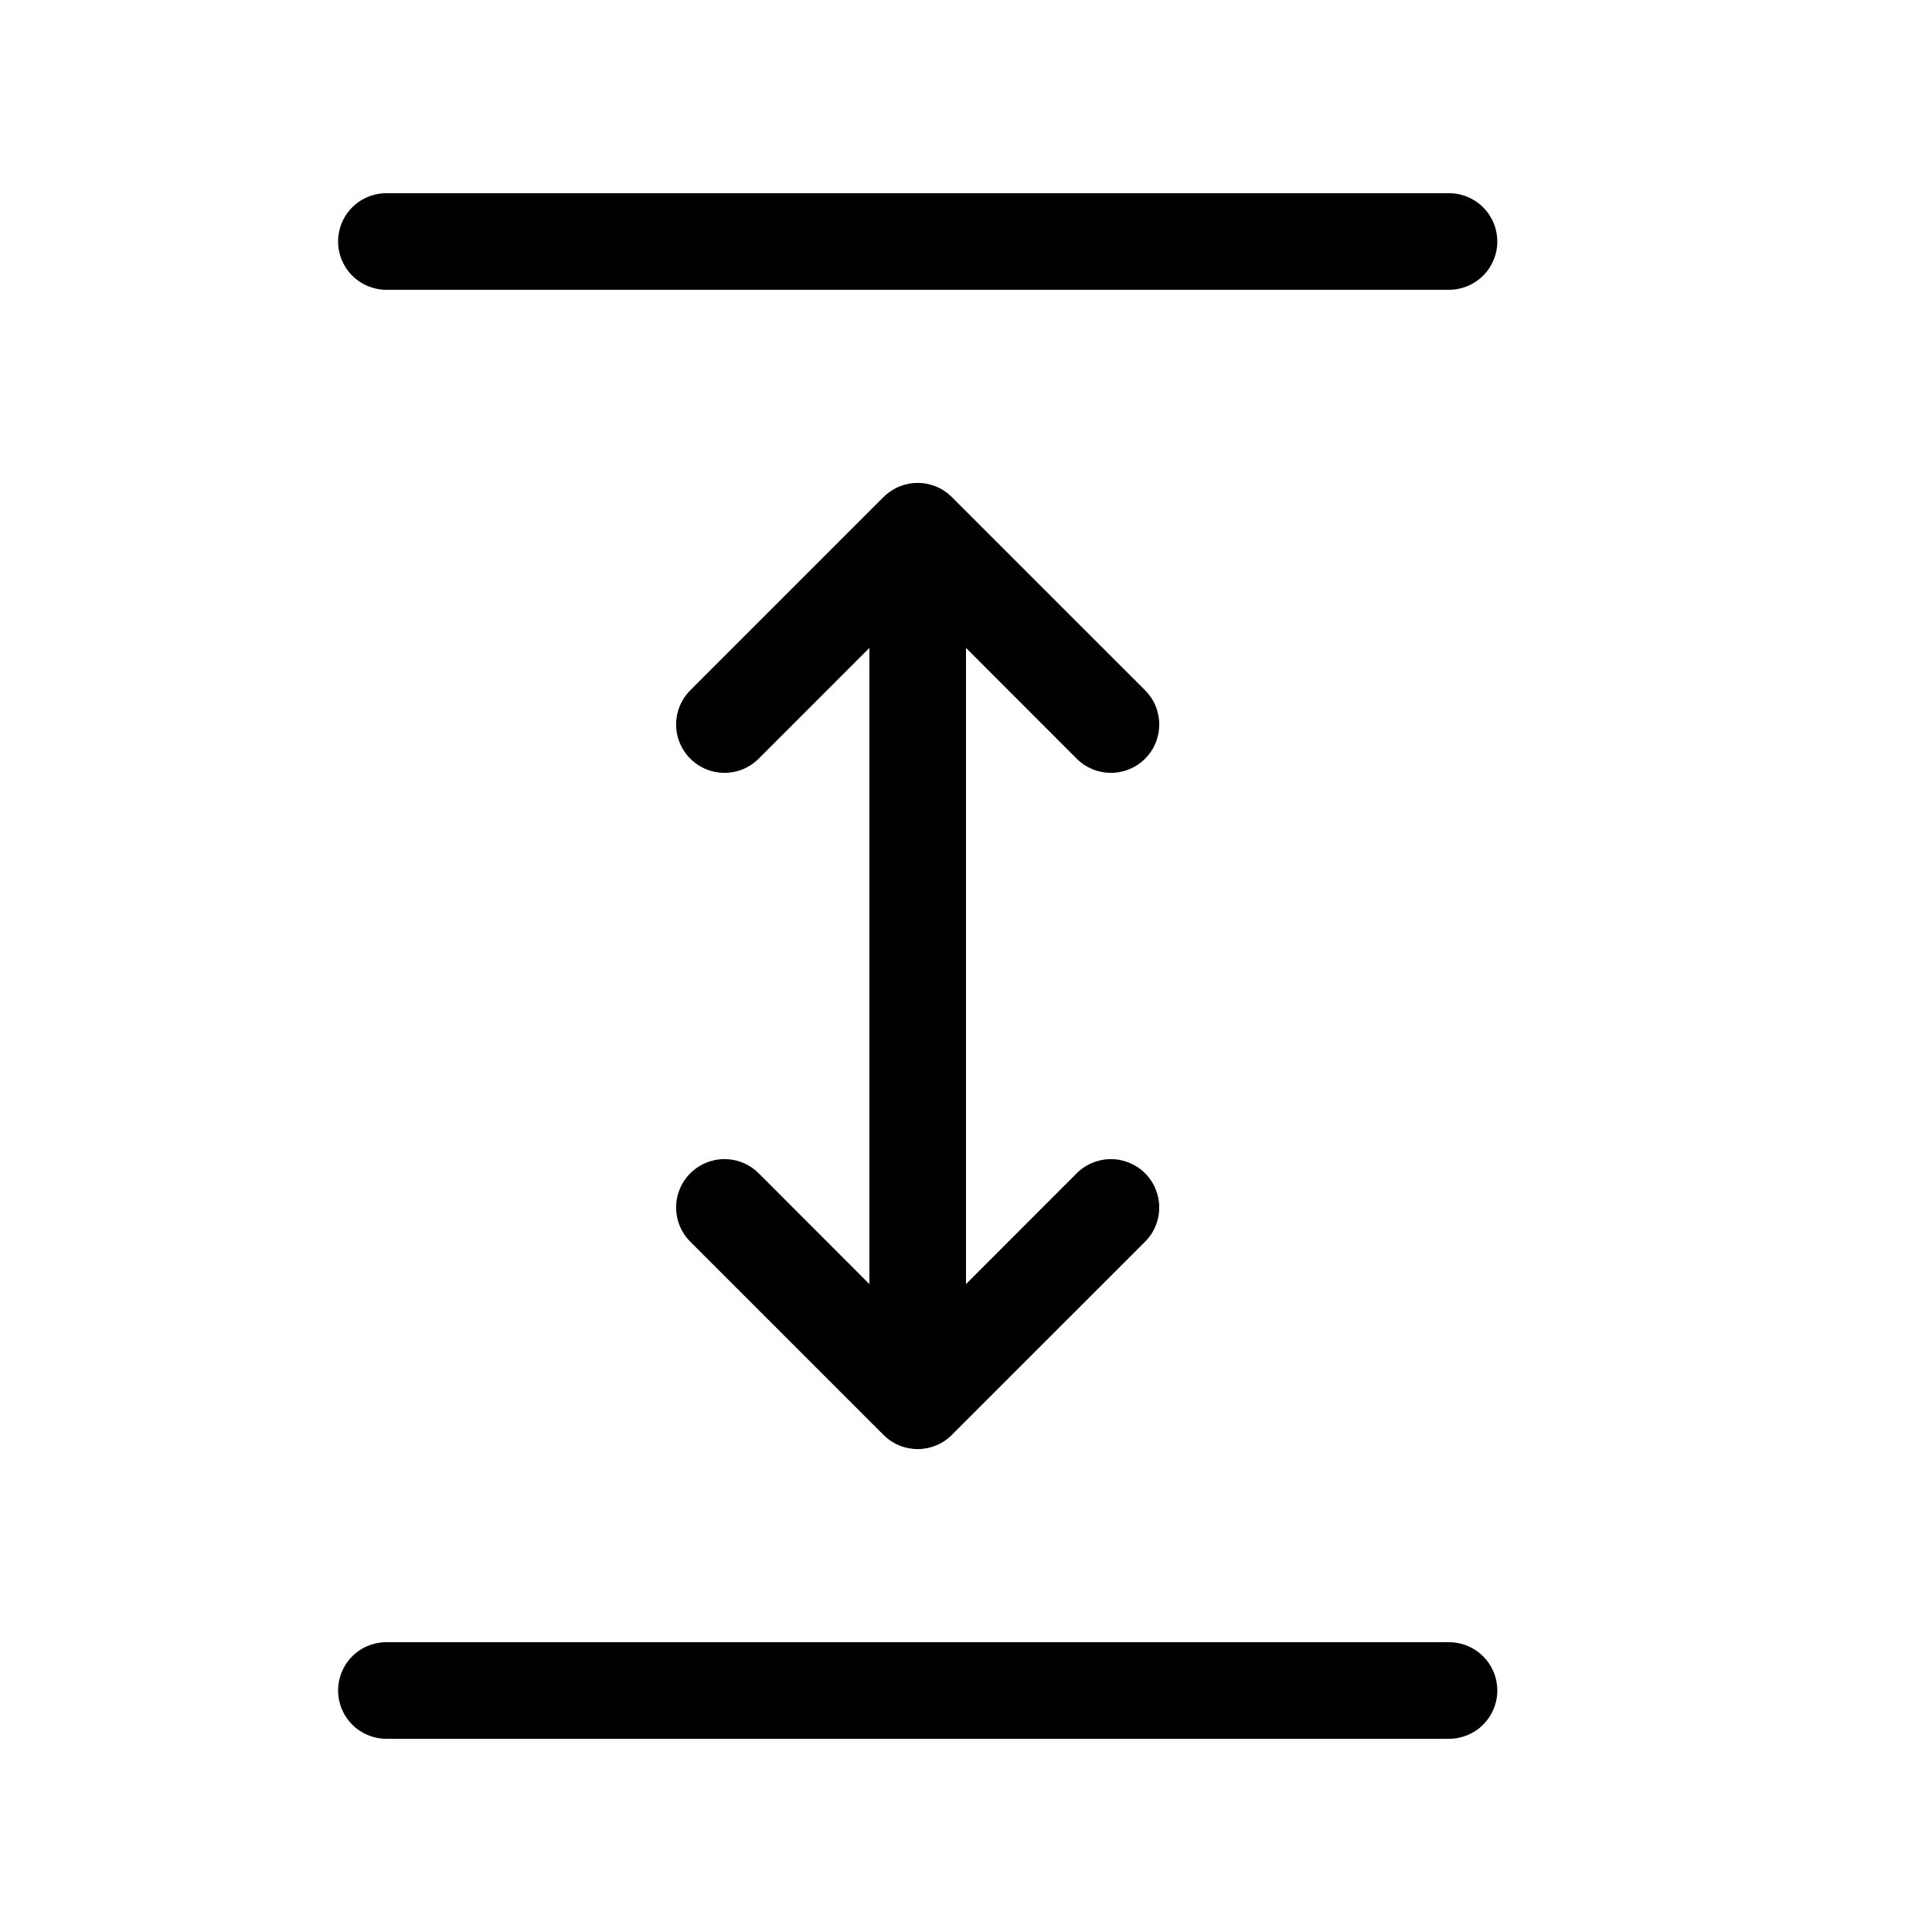 <svg width="48" height="48" viewBox="0 0 48 48" fill="none" xmlns="http://www.w3.org/2000/svg">
<path d="M9.6 4.8C9.282 4.8 8.976 4.926 8.751 5.151C8.526 5.376 8.4 5.682 8.4 6C8.4 6.318 8.526 6.623 8.751 6.848C8.976 7.073 9.282 7.2 9.6 7.2H36C36.318 7.2 36.623 7.073 36.848 6.848C37.074 6.623 37.2 6.318 37.2 6C37.2 5.682 37.074 5.376 36.848 5.151C36.623 4.926 36.318 4.8 36 4.8H9.6ZM9.6 40.8C9.282 40.8 8.976 40.926 8.751 41.151C8.526 41.376 8.4 41.681 8.4 42C8.4 42.318 8.526 42.623 8.751 42.848C8.976 43.073 9.282 43.2 9.6 43.2H36C36.318 43.2 36.623 43.073 36.848 42.848C37.074 42.623 37.2 42.318 37.2 42C37.2 41.681 37.074 41.376 36.848 41.151C36.623 40.926 36.318 40.8 36 40.8H9.6ZM21.95 12.35C22.062 12.239 22.194 12.15 22.34 12.089C22.486 12.029 22.642 11.998 22.8 11.998C22.958 11.998 23.114 12.029 23.26 12.089C23.406 12.15 23.538 12.239 23.649 12.35L28.45 17.15C28.561 17.262 28.65 17.394 28.71 17.54C28.77 17.686 28.801 17.842 28.801 18C28.801 18.158 28.77 18.314 28.71 18.46C28.65 18.605 28.561 18.738 28.45 18.849C28.338 18.961 28.206 19.049 28.06 19.11C27.914 19.17 27.758 19.201 27.6 19.201C27.442 19.201 27.286 19.17 27.14 19.11C26.994 19.049 26.862 18.961 26.75 18.849L24 16.097V31.903L26.75 29.15C26.976 28.925 27.281 28.798 27.6 28.798C27.919 28.798 28.224 28.925 28.45 29.15C28.675 29.375 28.801 29.681 28.801 30C28.801 30.319 28.675 30.624 28.45 30.849L23.649 35.649C23.538 35.761 23.406 35.85 23.26 35.91C23.114 35.971 22.958 36.002 22.8 36.002C22.642 36.002 22.486 35.971 22.34 35.91C22.194 35.85 22.062 35.761 21.95 35.649L17.15 30.849C16.925 30.624 16.798 30.319 16.798 30C16.798 29.681 16.925 29.375 17.15 29.15C17.376 28.925 17.681 28.798 18 28.798C18.319 28.798 18.624 28.925 18.849 29.15L21.6 31.903V16.097L18.849 18.849C18.624 19.075 18.319 19.201 18 19.201C17.681 19.201 17.376 19.075 17.15 18.849C16.925 18.624 16.798 18.319 16.798 18C16.798 17.681 16.925 17.375 17.15 17.15L21.95 12.35Z" fill="black"/>
</svg>
